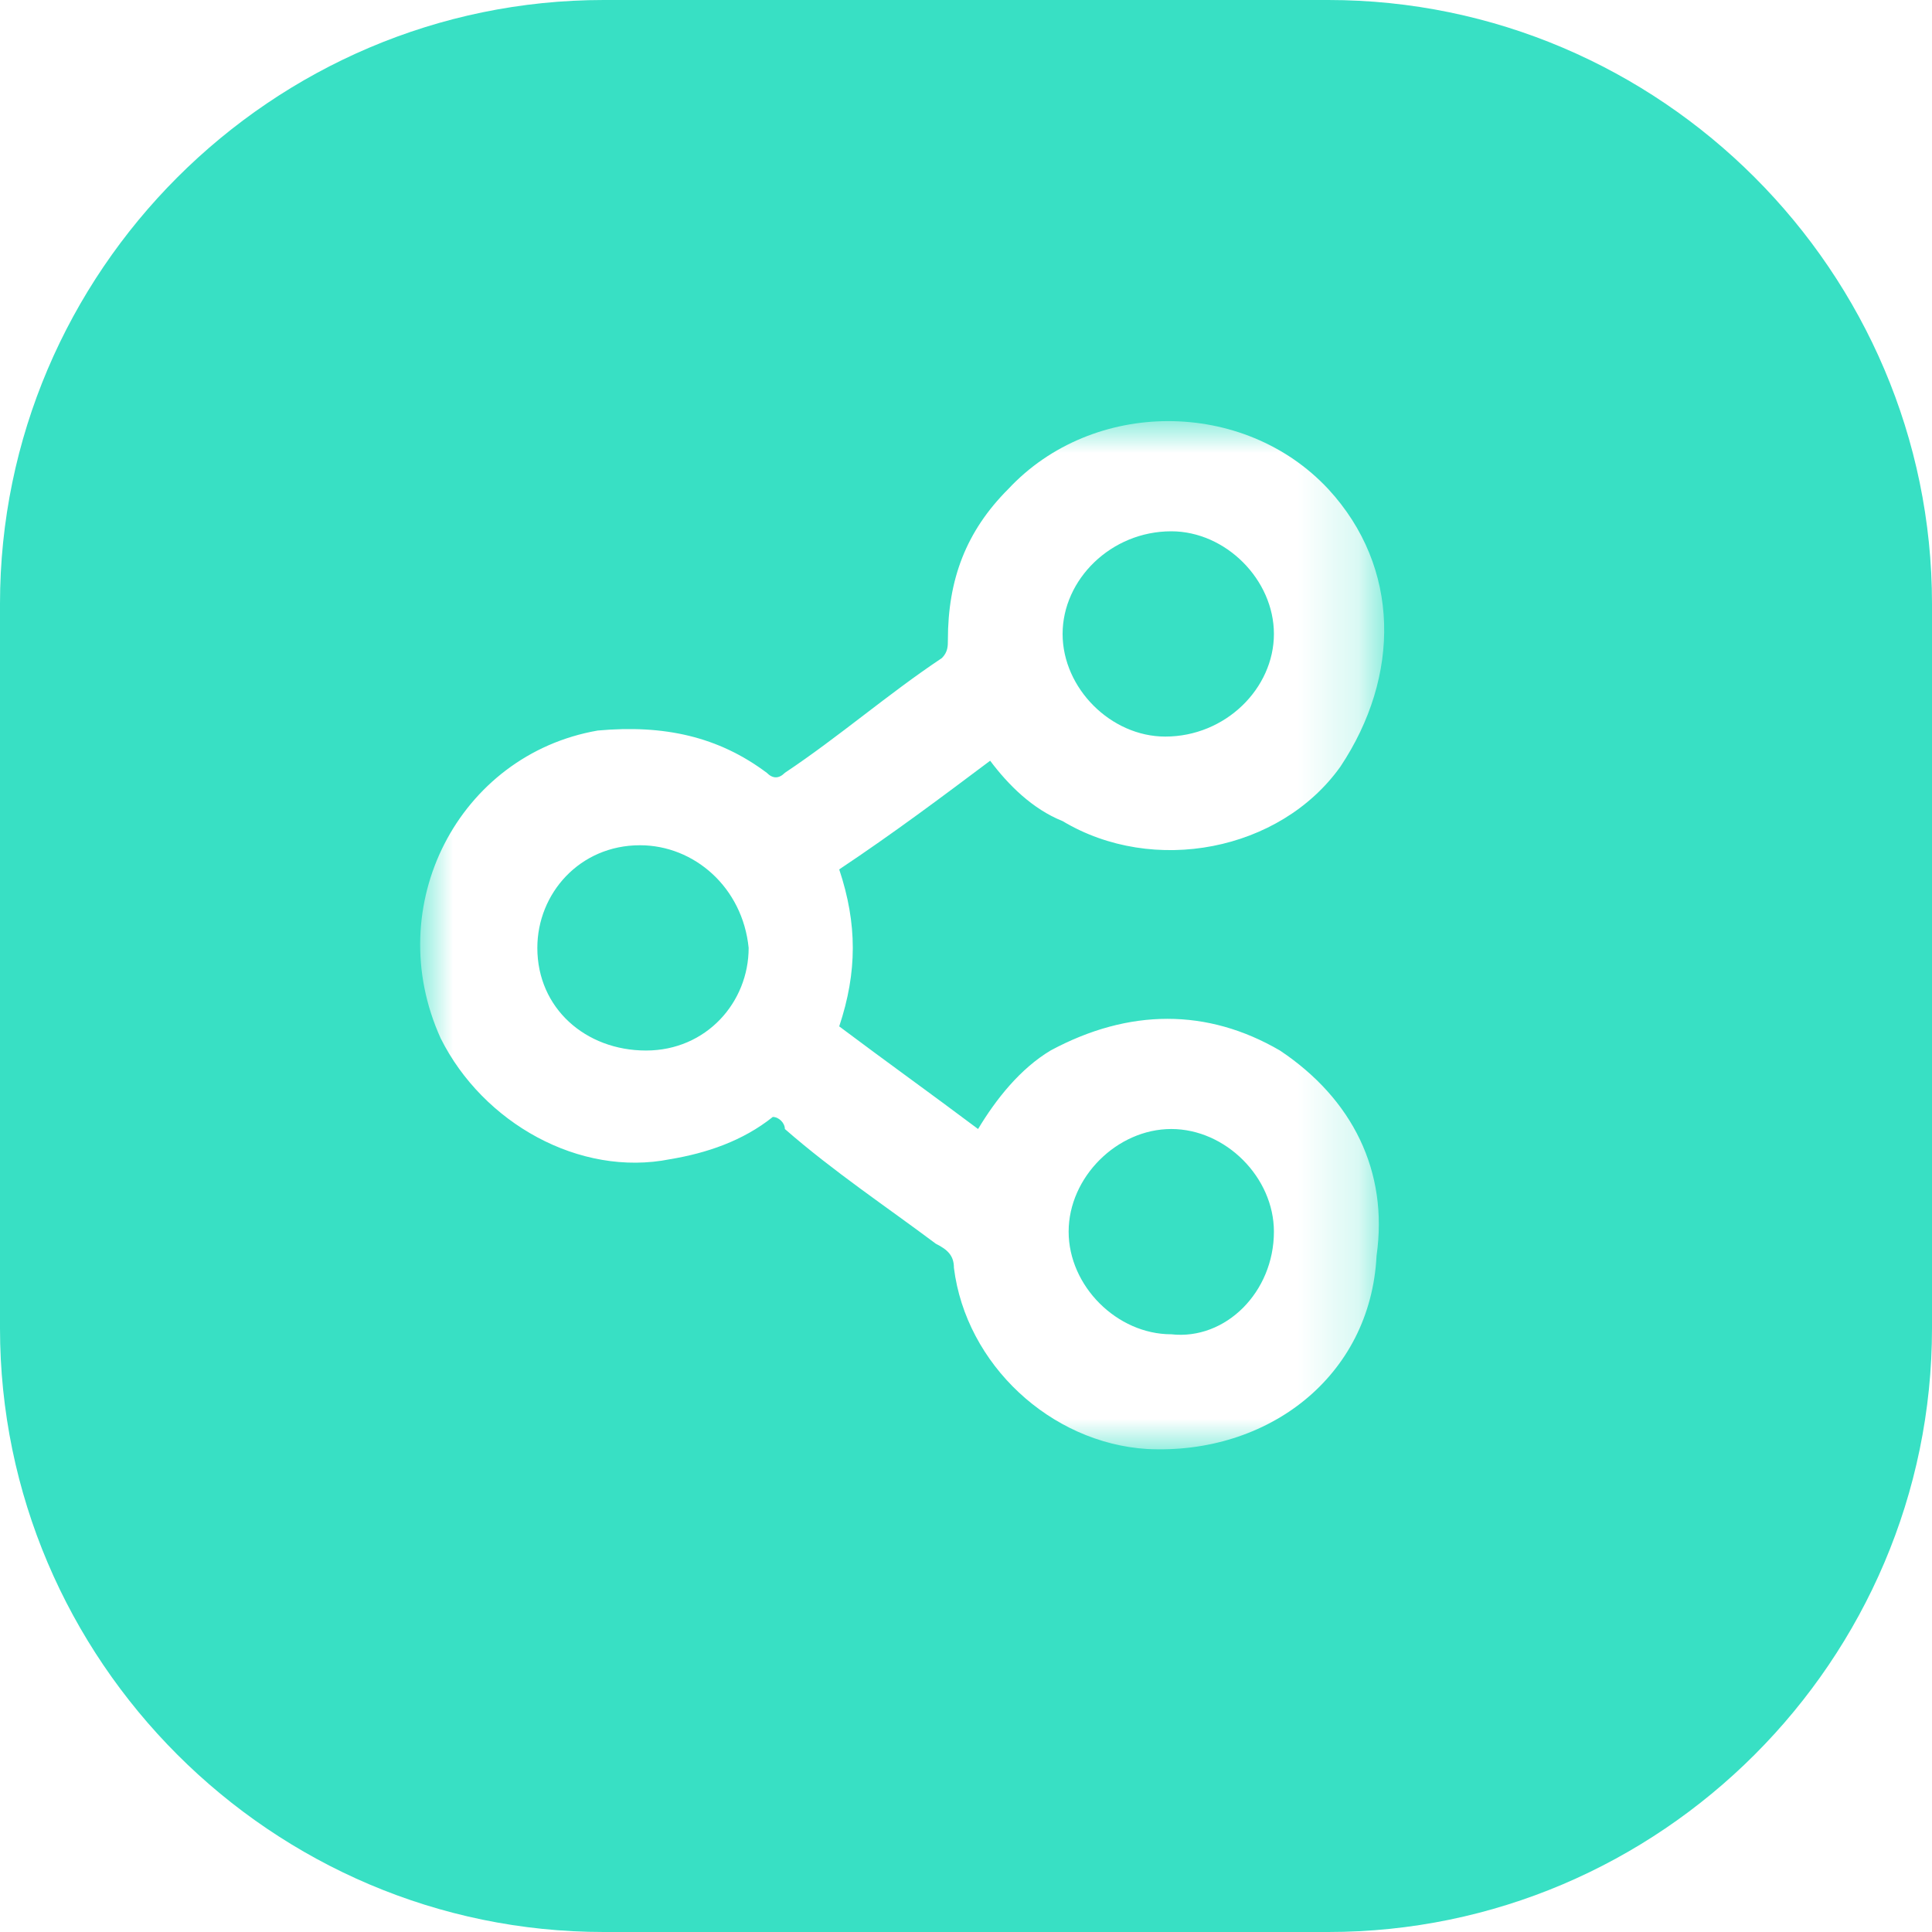 <?xml version="1.0" encoding="utf-8"?>
<!-- Generator: Adobe Illustrator 22.1.0, SVG Export Plug-In . SVG Version: 6.00 Build 0)  -->
<svg version="1.1" id="Capa_1" xmlns="http://www.w3.org/2000/svg" xmlns:xlink="http://www.w3.org/1999/xlink" x="0px" y="0px"
	 viewBox="0 0 32 32" style="enable-background:new 0 0 32 32;" xml:space="preserve">
<style type="text/css">
	.st0{fill:#38E0C4;}
	.st1{filter:url(#Adobe_OpacityMaskFilter);}
	.st2{fill:#FFFFFF;}
	.st3{mask:url(#mask-2_1_);fill:#FFFFFF;}
</style>
<title>title04</title>
<desc>Created with Sketch.</desc>
<g id="Page-1">
	<g id="Desktop-HD-Copy-9" transform="translate(-816, -2805)">
		<g id="title04" transform="translate(816, 2805)">
			<path id="Rectangle-3-Copy-3" class="st0" d="M10,0h12c5.5,0,10,4.5,10,10v12c0,5.5-4.5,10-10,10H10C4.5,32,0,27.5,0,22V10
				C0,4.5,4.5,0,10,0z"/>
			<g id="Group-3" transform="translate(7, 7)">
				<g id="Clip-2">
				</g>
				<defs>
					<filter id="Adobe_OpacityMaskFilter" filterUnits="userSpaceOnUse" x="0" y="0" width="15.9" height="17">
						<feColorMatrix  type="matrix" values="1 0 0 0 0  0 1 0 0 0  0 0 1 0 0  0 0 0 1 0"/>
					</filter>
				</defs>
				<mask maskUnits="userSpaceOnUse" x="0" y="0" width="15.9" height="17" id="mask-2_1_">
					<g class="st1">
						<polygon id="path-1_1_" class="st2" points="0,0 15.9,0 15.9,17 0,17 						"/>
					</g>
				</mask>
				<path id="Fill-1" class="st3" d="M12.4,1.8c-1,0-1.8,0.8-1.8,1.7c0,0.9,0.8,1.7,1.7,1.7c1,0,1.8-0.8,1.8-1.7
					C14.1,2.6,13.3,1.8,12.4,1.8 M14.1,13.4c0-0.9-0.8-1.7-1.7-1.7c-0.9,0-1.7,0.8-1.7,1.7c0,0.9,0.8,1.7,1.7,1.7
					C13.3,15.2,14.1,14.4,14.1,13.4 M3.6,7c-1,0-1.7,0.8-1.7,1.7c0,1,0.8,1.7,1.8,1.7c1,0,1.7-0.8,1.7-1.7C5.3,7.7,4.5,7,3.6,7
					 M5.8,11.5c-0.5,0.4-1.1,0.6-1.7,0.7c-1.5,0.3-3.1-0.6-3.8-2c-1-2.2,0.3-4.7,2.6-5.1C4,5,4.9,5.2,5.7,5.8c0.1,0.1,0.2,0.1,0.3,0
					c0.9-0.6,1.7-1.3,2.6-1.9c0.1-0.1,0.1-0.2,0.1-0.3c0-1,0.3-1.8,1-2.5c1.4-1.5,3.9-1.5,5.3,0c1.2,1.3,1.2,3.1,0.2,4.6
					c-1,1.4-3.1,1.8-4.6,0.9C10.1,6.4,9.7,6,9.4,5.6C8.6,6.2,7.8,6.8,6.9,7.4c0.3,0.9,0.3,1.7,0,2.6c0.8,0.6,1.5,1.1,2.3,1.7
					c0.3-0.5,0.7-1,1.2-1.3c1.3-0.7,2.6-0.7,3.8,0c1.2,0.8,1.8,2,1.6,3.4C15.7,15.8,14,17.1,12,17c-1.6-0.1-3-1.4-3.2-3
					c0-0.2-0.1-0.3-0.3-0.4c-0.8-0.6-1.7-1.2-2.5-1.9C6,11.6,5.9,11.5,5.8,11.5"/>
			</g>
		</g>
	</g>
</g>
</svg>
